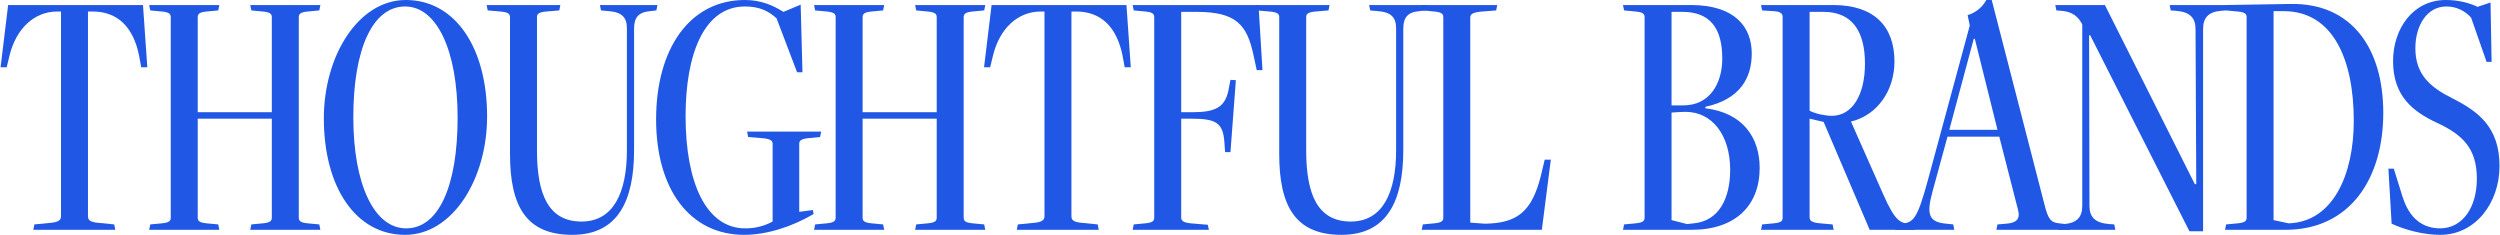 <svg width="1456" height="137" viewBox="0 0 1456 137" fill="none" xmlns="http://www.w3.org/2000/svg">
<path d="M67.154 133.84L66.525 130.698L58.147 129.861C52.073 129.442 51.235 127.976 51.235 125.881V6.702H53.958C68.62 6.702 77.626 15.918 80.978 32.256L82.234 39.168H85.795L83.282 2.932H4.737L0.338 39.168H3.899L5.575 32.256C9.345 16.966 19.608 6.702 33.432 6.702H35.526V125.881C35.526 127.976 34.479 129.442 28.614 129.861L20.027 130.698L19.399 133.84H67.154Z" fill="#2058E5"/>
<path d="M186.583 133.84L185.954 130.698L179.252 130.07C174.853 129.651 174.016 128.604 174.016 126.719V10.054C174.016 8.169 174.853 7.121 179.252 6.702L185.954 6.074L186.583 2.932H145.739L146.368 6.074L153.07 6.702C157.469 7.121 158.307 8.169 158.307 10.054V65.349H115.159V10.054C115.159 8.169 115.997 7.121 120.396 6.702L127.098 6.074L127.726 2.932H86.883L87.512 6.074L94.214 6.702C98.613 7.121 99.45 8.169 99.45 10.054V126.719C99.45 128.604 98.613 129.651 94.214 130.07L87.512 130.698L86.883 133.84H127.726L127.098 130.698L120.396 130.07C115.997 129.651 115.159 128.604 115.159 126.719V69.119H158.307V126.719C158.307 128.604 157.469 129.651 153.07 130.07L146.368 130.698L145.739 133.84H186.583Z" fill="#2058E5"/>
<path d="M236.563 133.002C217.922 133.002 205.774 107.449 205.774 68.282C205.774 28.276 217.084 3.77 235.935 3.77C254.367 3.77 266.515 29.323 266.515 68.491C266.515 108.496 255.414 133.002 236.563 133.002ZM235.935 136.773C263.583 136.773 283.69 104.307 283.69 67.863C283.69 27.648 265.049 0 236.354 0C208.706 0 188.599 32.465 188.599 68.91C188.599 109.125 207.24 136.773 235.935 136.773Z" fill="#2058E5"/>
<path d="M365.099 87.551C365.099 112.057 357.349 129.023 338.707 129.023C319.438 129.023 312.735 113.314 312.735 87.551V10.054C312.735 8.169 313.573 7.121 318.181 6.702L325.721 6.074L326.35 2.932H283.412L284.04 6.074L291.371 6.702C296.189 7.121 297.026 8.169 297.026 10.054V89.646C297.026 119.807 306.242 136.773 333.262 136.773C359.862 136.773 369.288 117.084 369.288 87.342V16.756C369.288 10.473 371.592 7.121 378.503 6.493L382.274 6.074L382.902 2.932H349.39L350.018 6.074L354.626 6.493C362.376 7.121 365.099 10.263 365.099 16.547V87.551Z" fill="#2058E5"/>
<path d="M473.435 122.32L465.475 123.368V83.781C465.475 81.896 466.523 80.849 471.131 80.43L477.624 79.802L478.252 76.66H435.105L435.733 79.802L443.483 80.43C449.138 80.849 449.976 82.105 449.976 83.781V129.023C444.949 131.746 439.713 133.002 434.058 133.002C411.227 133.002 399.288 106.402 399.288 67.653C399.288 31.627 409.97 3.77 433.848 3.77C442.436 3.77 447.672 6.493 452.28 10.682L464.219 42.1H467.361L466.313 2.723L456.26 6.912C450.604 3.351 443.483 0 433.848 0C401.592 0 382.113 28.486 382.113 69.538C382.113 110.591 402.011 136.773 433.429 136.773C446.625 136.773 461.496 131.955 473.854 124.624L473.435 122.32Z" fill="#2058E5"/>
<path d="M573.816 133.84L573.188 130.698L566.486 130.07C562.087 129.651 561.249 128.604 561.249 126.719V10.054C561.249 8.169 562.087 7.121 566.486 6.702L573.188 6.074L573.816 2.932H532.973L533.602 6.074L540.304 6.702C544.703 7.121 545.54 8.169 545.54 10.054V65.349H502.393V10.054C502.393 8.169 503.231 7.121 507.629 6.702L514.332 6.074L514.96 2.932H474.117L474.745 6.074L481.448 6.702C485.846 7.121 486.684 8.169 486.684 10.054V126.719C486.684 128.604 485.846 129.651 481.448 130.07L474.745 130.698L474.117 133.84H514.96L514.332 130.698L507.629 130.07C503.231 129.651 502.393 128.604 502.393 126.719V69.119H545.54V126.719C545.54 128.604 544.703 129.651 540.304 130.07L533.602 130.698L532.973 133.84H573.816Z" fill="#2058E5"/>
<path d="M639.925 133.84L639.297 130.698L630.918 129.861C624.844 129.442 624.007 127.976 624.007 125.881V6.702H626.729C641.391 6.702 650.398 15.918 653.749 32.256L655.005 39.168H658.566L656.053 2.932H577.508L573.11 39.168H576.67L578.346 32.256C582.116 16.966 592.379 6.702 606.203 6.702H608.298V125.881C608.298 127.976 607.25 129.442 601.386 129.861L592.798 130.698L592.17 133.84H639.925Z" fill="#2058E5"/>
<path d="M704.058 133.84L703.43 130.908L693.586 130.07C688.978 129.651 687.93 128.394 687.93 126.719V69.119H693.795C708.038 69.119 712.227 71.423 713.065 82.524L713.484 88.599H716.625L719.767 46.708L716.625 46.498L715.369 52.992C713.274 62.417 707.828 65.349 694.633 65.349H687.93V6.912H696.937C719.977 6.912 726.26 14.452 730.03 32.046L731.915 40.843H735.267L732.963 2.932H659.654L660.283 6.074L666.985 6.702C671.384 7.121 672.221 8.169 672.221 10.054V126.719C672.221 128.604 671.384 129.651 666.985 130.07L660.283 130.698L659.654 133.84H704.058Z" fill="#2058E5"/>
<path d="M813.09 87.551C813.09 112.057 805.34 129.023 786.699 129.023C767.429 129.023 760.727 113.314 760.727 87.551V10.054C760.727 8.169 761.565 7.121 766.172 6.702L773.713 6.074L774.341 2.932H731.403L732.032 6.074L739.363 6.702C744.18 7.121 745.018 8.169 745.018 10.054V89.646C745.018 119.807 754.234 136.773 781.253 136.773C807.854 136.773 817.279 117.084 817.279 87.342V16.756C817.279 10.473 819.583 7.121 826.495 6.493L830.265 6.074L830.893 2.932H797.381L798.009 6.074L802.617 6.493C810.367 7.121 813.09 10.263 813.09 16.547V87.551Z" fill="#2058E5"/>
<path d="M897.967 133.84L903.204 92.997H899.643L897.339 102.632C892.103 123.158 883.725 130.07 864.664 130.28L856.286 129.651V10.263C856.286 8.169 857.752 7.121 863.408 6.702L871.367 6.074L871.995 2.932H828.01L828.638 6.074L835.341 6.702C839.739 7.121 840.577 8.169 840.577 10.054V126.719C840.577 128.604 839.739 129.651 835.341 130.07L828.638 130.698L828.01 133.84H897.967Z" fill="#2058E5"/>
<path d="M985.243 133.84C1010.59 133.84 1024.83 119.807 1024.83 97.814C1024.83 80.22 1015.2 65.768 993.203 63.045V62.207C1013.52 57.809 1020.22 45.242 1020.22 31.209C1020.22 15.709 1010.38 2.932 984.825 2.932H945.238L945.866 6.074L952.569 6.702C956.967 7.121 957.805 8.169 957.805 10.054V126.719C957.805 128.604 956.967 129.651 952.569 130.07L945.866 130.698L945.238 133.84H985.243ZM982.521 130.489L973.514 128.185V65.559C975.818 65.349 979.798 65.14 981.683 65.14C997.182 65.14 1007.65 78.754 1007.65 98.862C1007.65 115.199 1001.37 128.604 986.5 130.07L982.521 130.489ZM973.514 61.37V6.912H979.798C995.716 6.912 1003.05 16.128 1003.05 34.141C1003.05 48.593 995.716 61.37 980.426 61.37H973.514Z" fill="#2058E5"/>
<path d="M1115.28 133.84L1114.65 130.698L1112.76 130.489C1106.9 129.861 1103.97 129.442 1096.85 113.314L1078 70.795C1093.7 67.025 1103.34 52.363 1103.34 35.816C1103.34 15.29 1091.4 2.932 1067.73 2.932H1025.63L1026.26 6.074L1032.96 6.493C1037.36 6.702 1038.2 8.169 1038.2 9.844V126.719C1038.2 128.813 1037.36 129.651 1032.96 130.07L1026.26 130.698L1025.63 133.84H1067.94L1067.31 130.698L1060.19 130.07C1055.16 129.651 1053.91 128.604 1053.91 126.509V69.119L1062.08 71.004L1085.95 126.928L1088.89 133.84H1115.28ZM1062.08 6.912C1078.2 6.912 1086.16 17.594 1086.16 37.073C1086.16 55.505 1078.62 67.444 1066.89 67.444C1062.71 67.444 1057.26 66.187 1053.91 64.511V6.912H1062.08Z" fill="#2058E5"/>
<path d="M1205.43 133.84L1204.8 130.698L1199.36 130.07C1194.33 129.651 1192.87 127.557 1190.77 119.388L1159.98 0H1156.84C1154.33 4.399 1150.77 7.331 1145.95 8.797L1147.2 14.871L1122.91 104.517C1116.62 127.766 1114.32 129.442 1107.83 130.28L1104.27 130.698L1103.64 133.84H1138.2L1137.57 130.698L1133.59 130.28C1123.33 129.442 1121.86 124.834 1125.42 111.848L1134.22 79.592H1164.38L1175.27 122.111C1176.74 127.557 1174.43 129.861 1168.36 130.28L1163.33 130.698L1162.7 133.84H1205.43ZM1163.33 75.612H1135.27L1149.51 22.621H1150.14L1163.33 75.612Z" fill="#2058E5"/>
<path d="M1283.08 134.678V16.966C1283.08 10.473 1286.01 6.912 1293.55 6.284L1296.49 6.074L1297.12 2.932H1263.6L1264.23 6.074L1267.16 6.284C1275.54 6.912 1278.68 10.473 1278.68 16.966L1279.1 107.24H1278.26L1225.9 2.932H1197L1197.63 6.074L1200.35 6.284C1207.26 6.702 1210.61 10.054 1212.71 14.243V119.807C1212.71 126.3 1209.77 129.861 1202.23 130.489L1199.3 130.698L1198.67 133.84H1231.98L1231.35 130.698L1228.41 130.489C1220.04 129.861 1216.9 126.3 1216.9 119.807L1216.69 20.526H1217.31L1275.12 134.678H1283.08Z" fill="#2058E5"/>
<path d="M1324.13 128.185V6.493H1330C1358.69 6.493 1370.84 34.56 1370.84 70.376C1370.84 101.794 1358.69 129.232 1332.93 130.07L1324.13 128.185ZM1331.05 133.84C1368.75 133.84 1388.02 103.889 1388.02 65.768C1388.02 28.067 1369.59 1.676 1333.98 2.304L1295.86 2.932L1296.49 6.074L1303.19 6.702C1307.59 7.121 1308.43 8.169 1308.43 10.054V126.719C1308.43 128.604 1307.59 129.651 1303.19 130.07L1296.49 130.698L1295.86 133.84H1331.05Z" fill="#2058E5"/>
<path d="M1392.88 130.28C1401.05 134.05 1411.73 136.773 1421.16 136.773C1441.9 136.773 1455.72 117.922 1455.72 96.767C1455.72 74.356 1443.78 65.14 1428.49 57.39C1415.51 50.897 1406.71 43.566 1406.71 28.067C1406.71 14.662 1413.62 3.77 1424.72 3.77C1430.38 3.77 1435.4 6.074 1439.17 10.263L1448.18 36.026H1451.11L1450.48 1.466L1442.94 3.98C1438.54 1.885 1432.26 0 1424.51 0C1405.24 0 1393.72 16.756 1393.72 35.607C1393.72 55.924 1405.24 64.93 1419.07 71.423C1434.57 78.545 1442.52 86.713 1442.52 104.098C1442.52 120.645 1434.36 132.793 1421.37 133.002C1411.32 133.002 1403.36 127.766 1399.17 114.361L1394.14 98.233H1391L1392.88 130.28Z" fill="#2058E5"/>
</svg>
